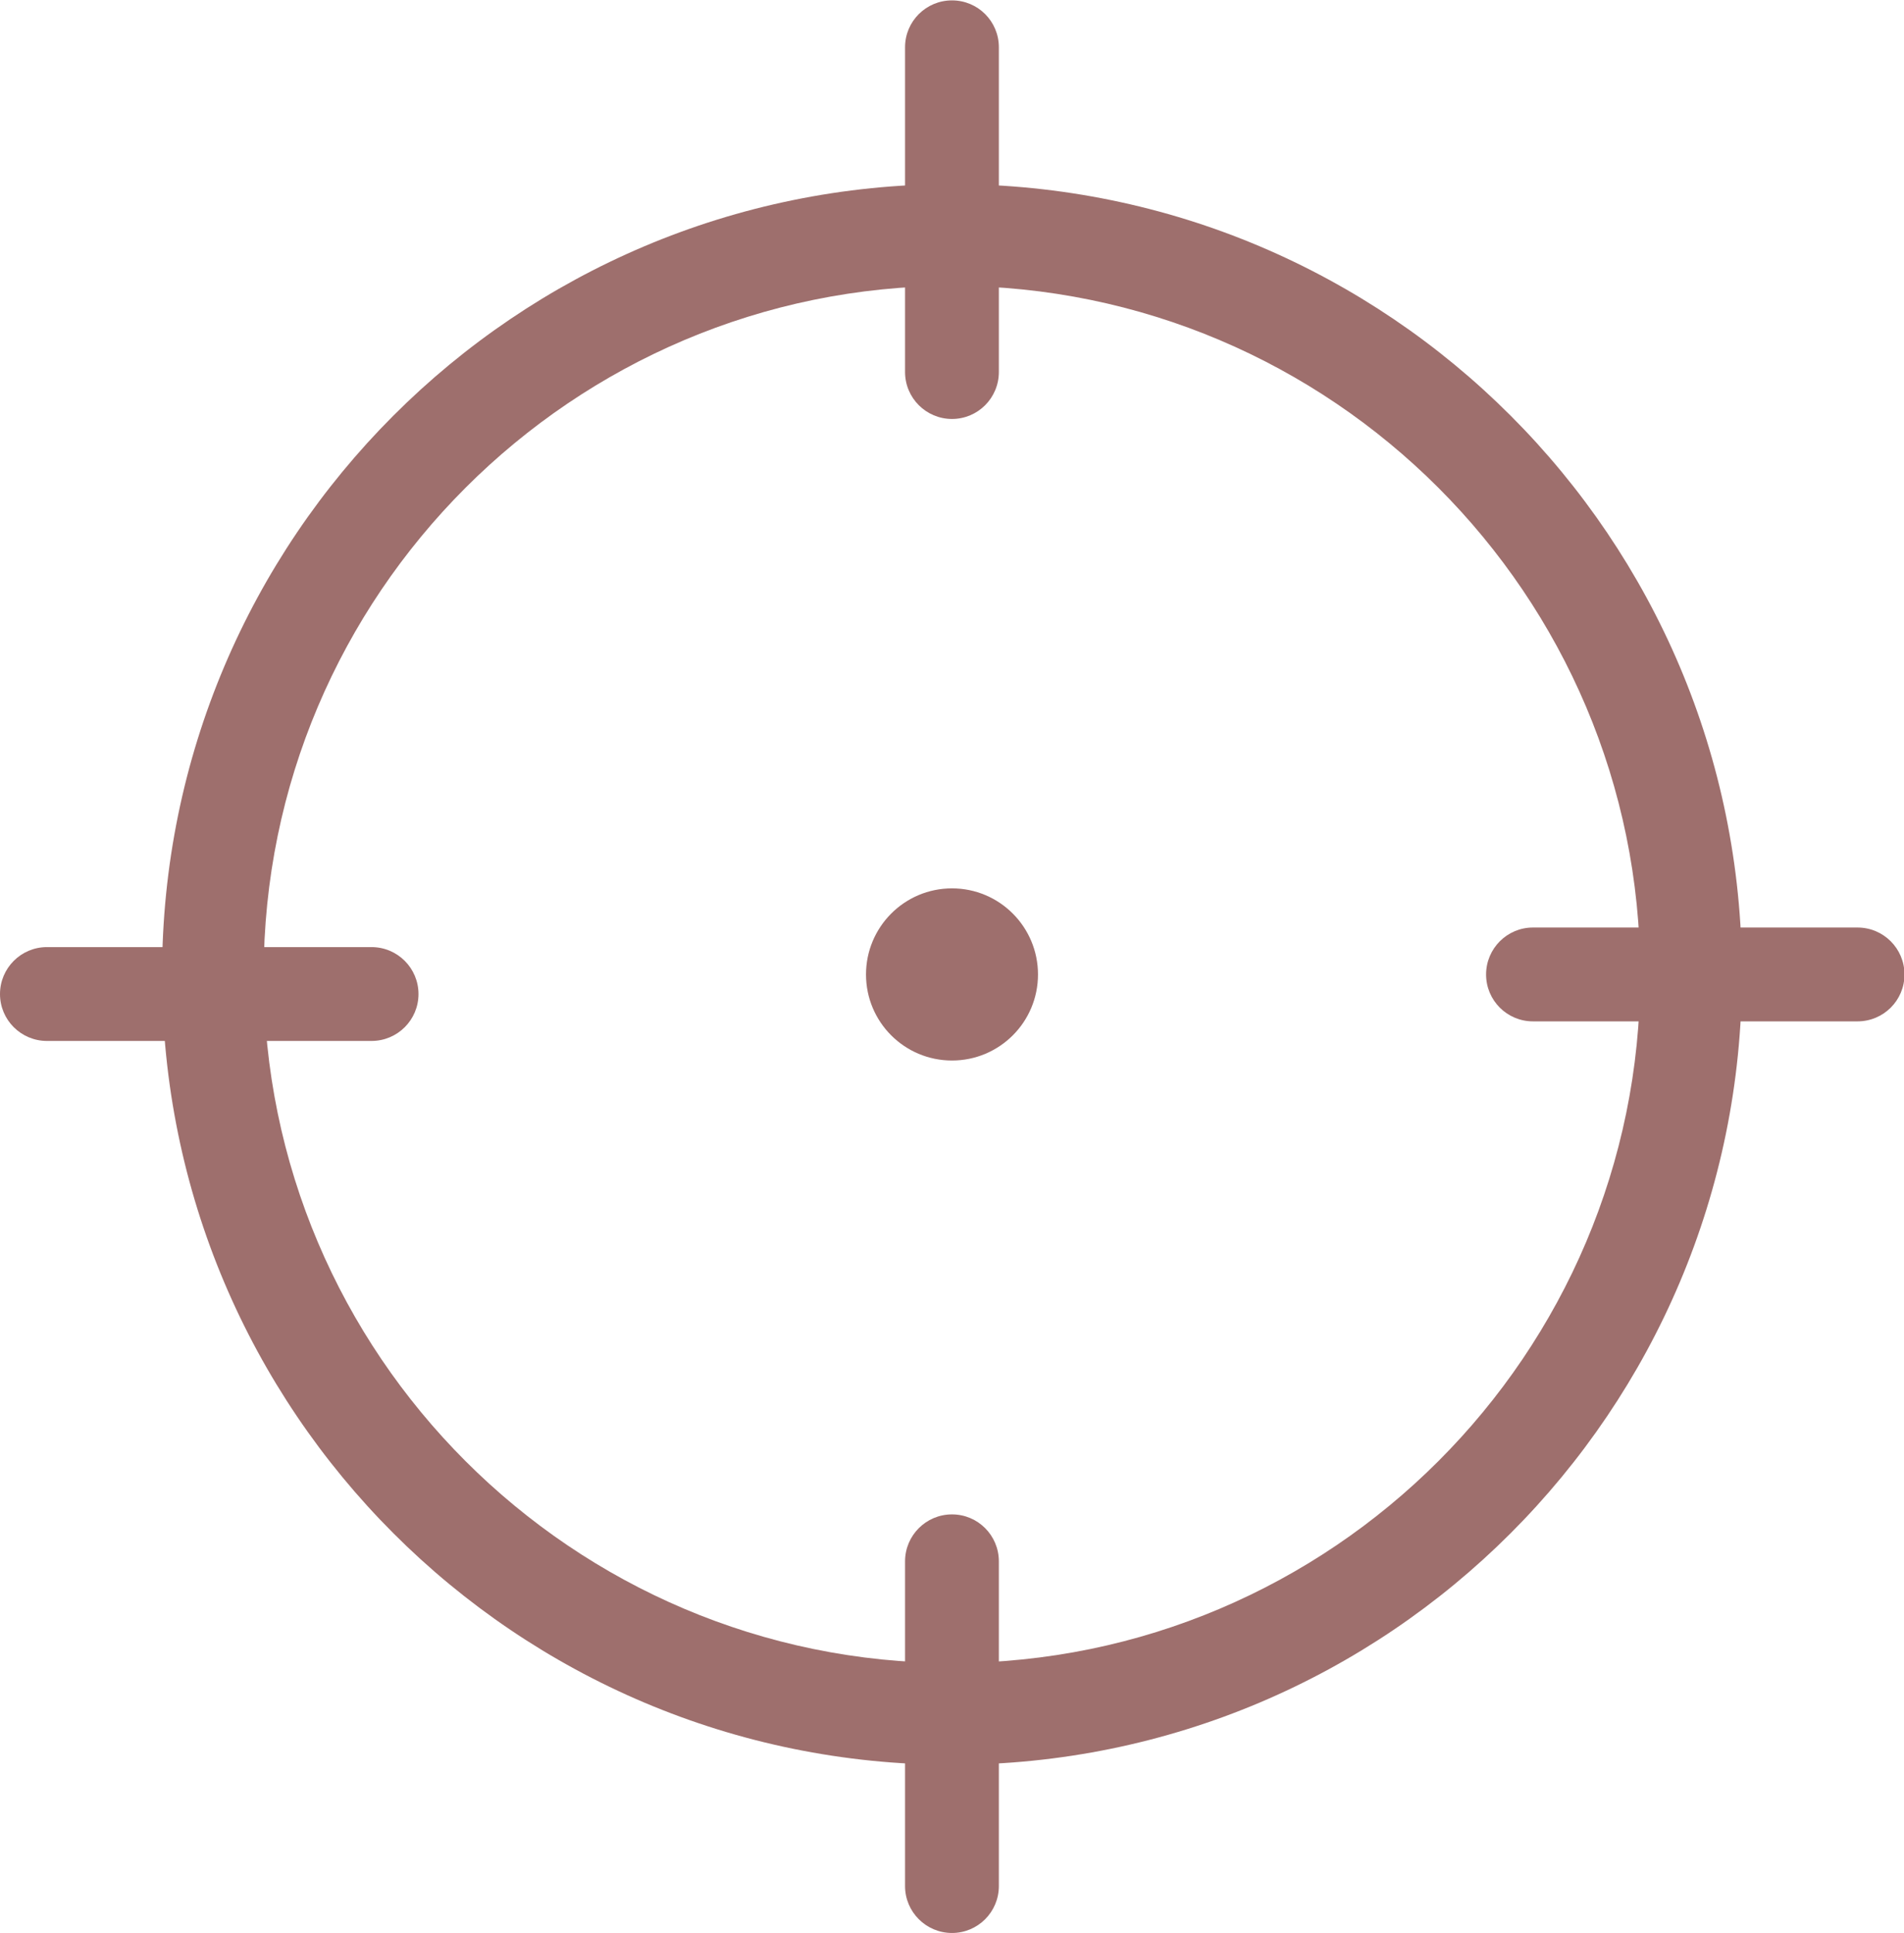 <?xml version="1.0" encoding="UTF-8" standalone="no"?><svg xmlns="http://www.w3.org/2000/svg" xmlns:xlink="http://www.w3.org/1999/xlink" fill="#000000" height="200.4" preserveAspectRatio="xMidYMid meet" version="1.1" viewBox="122.6 136.8 197.5 200.4" width="197.5" zoomAndPan="magnify">
 <g fill="#9e6f6d" id="change1_1">
  <path d="m221.35 155.89c-45.26 0-81.94 36.69-81.94 81.95 0 45.25 36.68 81.94 81.94 81.94s81.94-36.69 81.94-81.94c0-45.26-36.68-81.95-81.94-81.95zm0 10.55c39.36 0 71.39 32.03 71.39 71.4 0 39.36-32.03 71.39-71.39 71.39-39.37 0-71.4-32.03-71.4-71.39 0-39.37 32.03-71.4 71.4-71.4" fill="inherit"/>
  <path d="m230.27 237.84c0 4.93-3.99 8.92-8.92 8.92s-8.92-3.99-8.92-8.92 3.99-8.93 8.92-8.93 8.92 4 8.92 8.93" fill="inherit"/>
  <path d="m221.35 180.24c-2.69 0-4.87-2.18-4.87-4.87v-33.67c0-2.69 2.18-4.86 4.87-4.86s4.86 2.17 4.86 4.86v33.67c0 2.69-2.17 4.87-4.86 4.87" fill="inherit"/>
  <path d="m221.35 337.22c-2.69 0-4.87-2.18-4.87-4.86v-33.67c0-2.69 2.18-4.87 4.87-4.87s4.86 2.18 4.86 4.87v33.67c0 2.68-2.17 4.86-4.86 4.86" fill="inherit"/>
  <path d="m161.14 244.73h-33.67c-2.69 0-4.87-2.18-4.87-4.86 0-2.69 2.18-4.87 4.87-4.87h33.67c2.69 0 4.87 2.18 4.87 4.87 0 2.68-2.18 4.86-4.87 4.86" fill="inherit"/>
  <path d="m315.28 242.7h-33.67c-2.68 0-4.86-2.17-4.86-4.86s2.18-4.87 4.86-4.87h33.67c2.69 0 4.87 2.18 4.87 4.87s-2.18 4.86-4.87 4.86" fill="inherit"/>
 </g>
</svg>